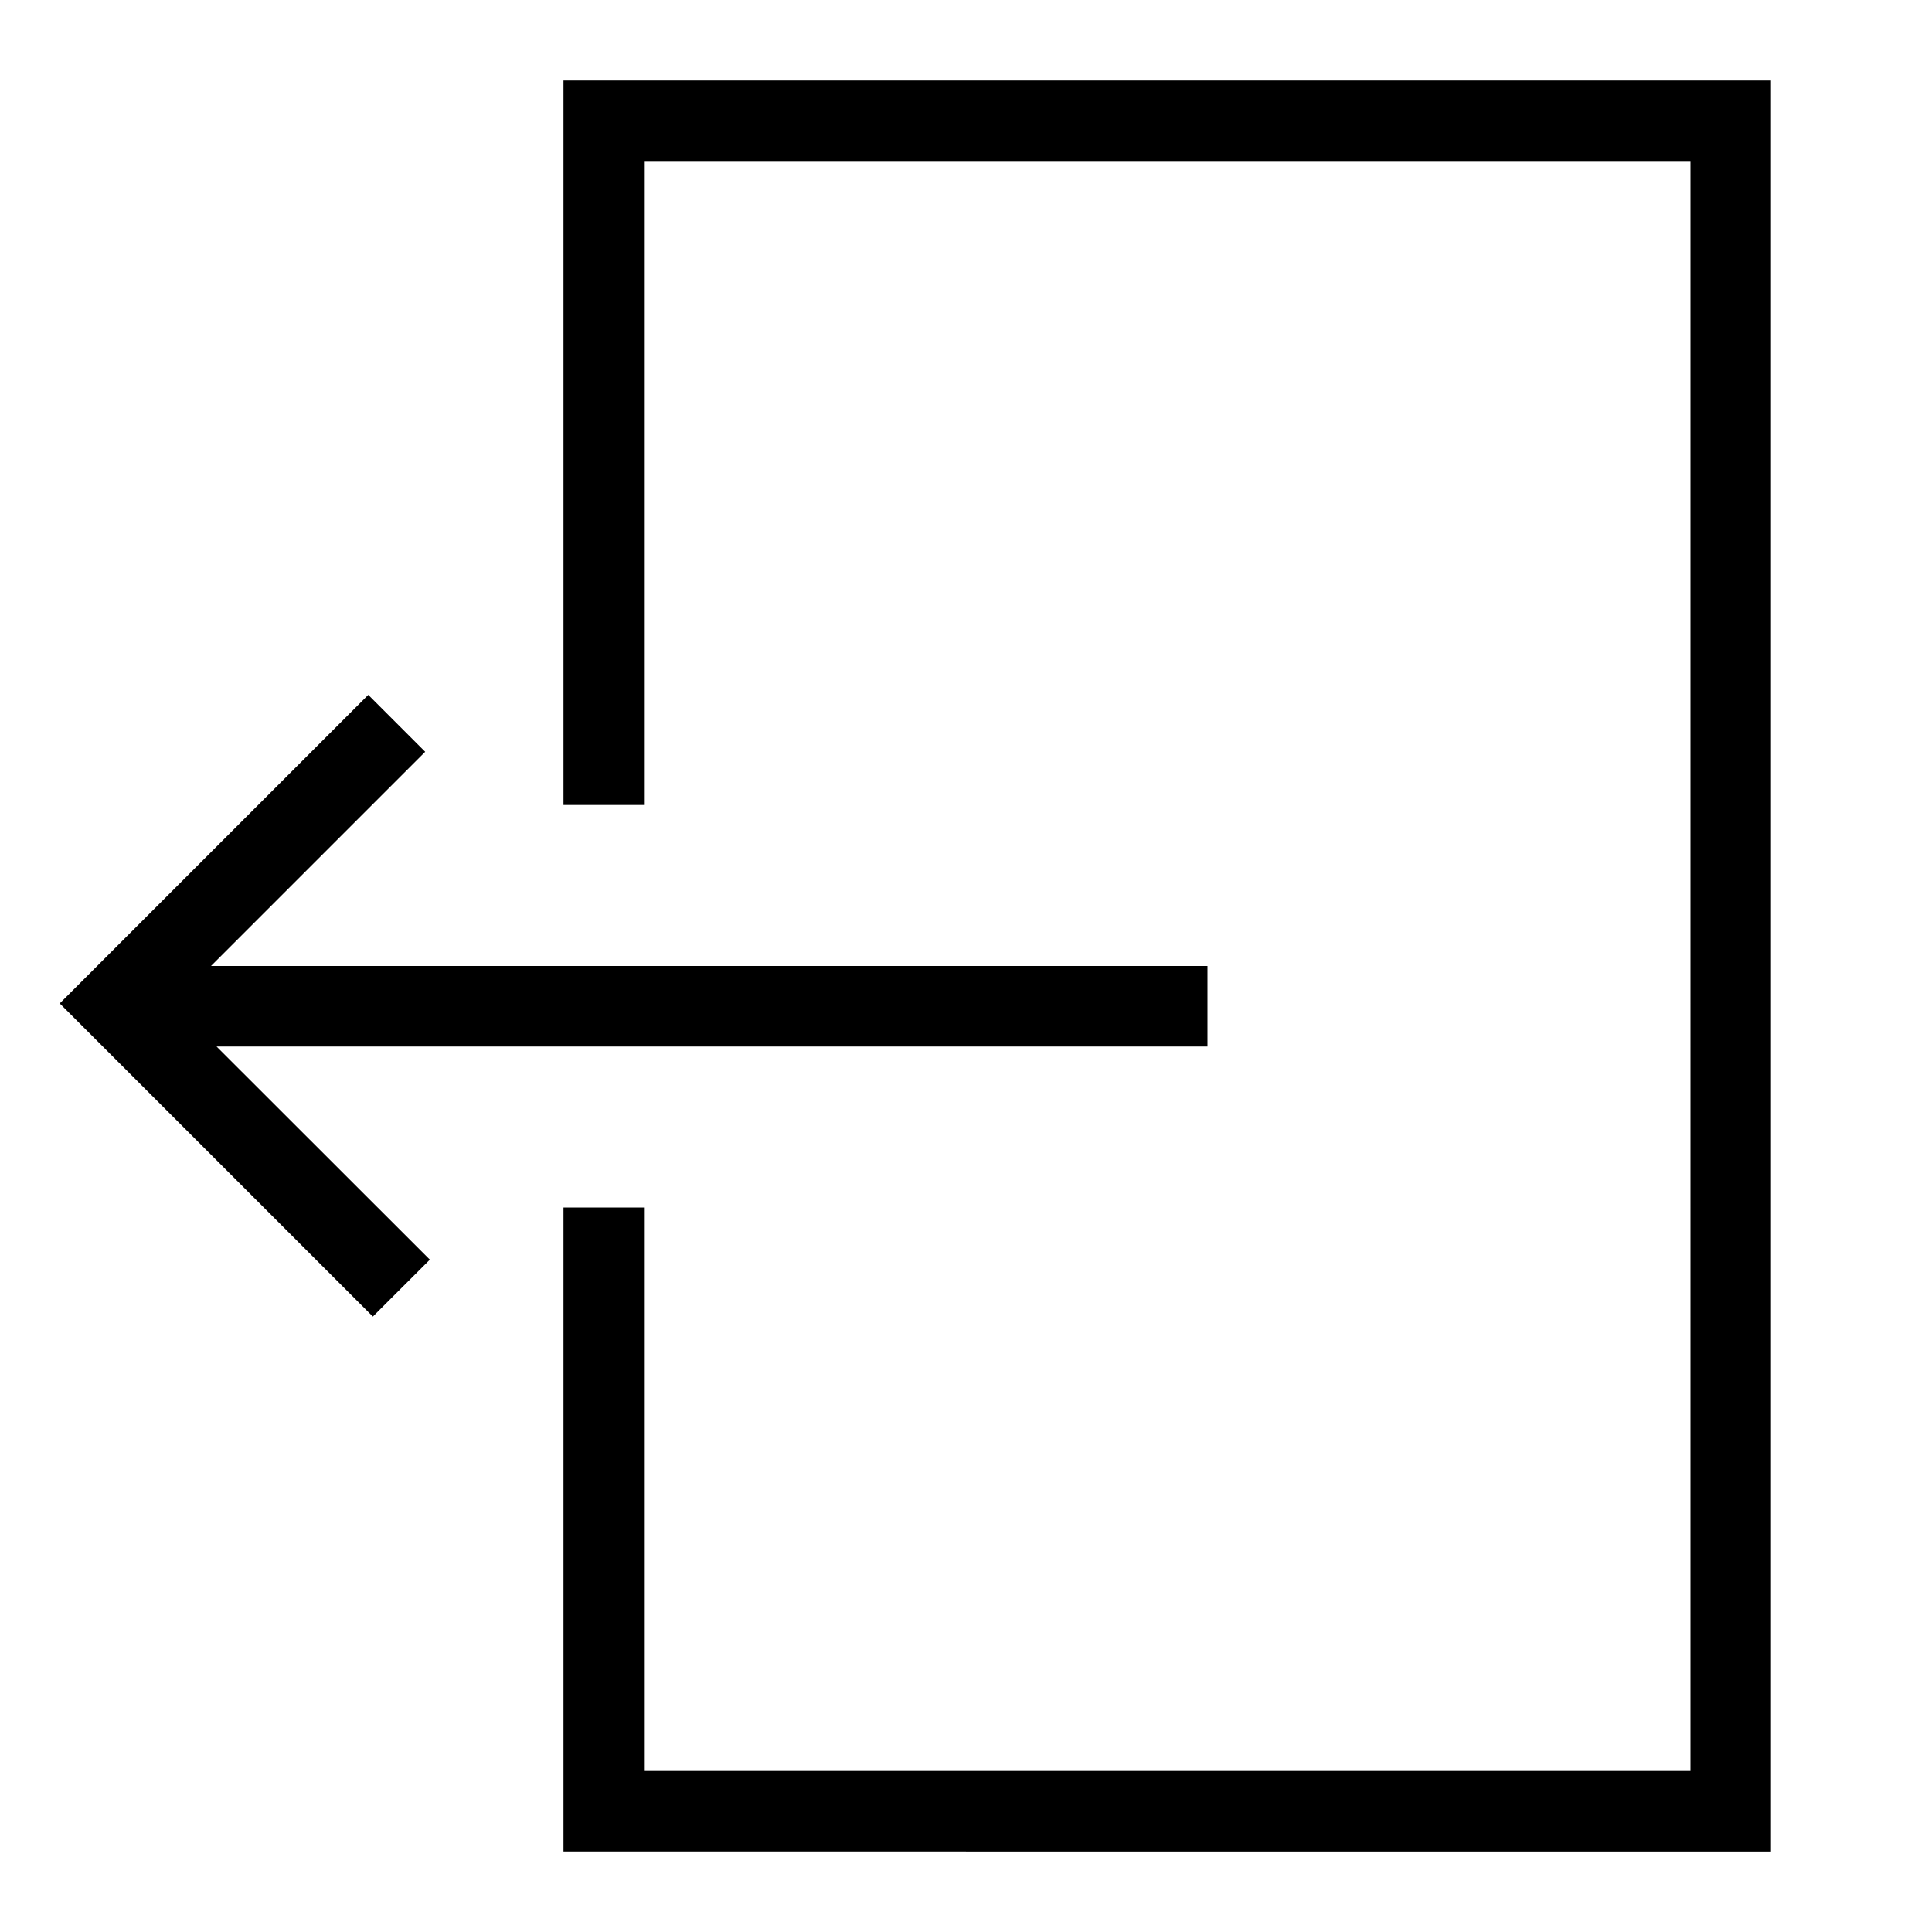 <?xml version="1.0" encoding="utf-8"?>
<svg width="800px" height="800px" viewBox="0 0 24 24" xmlns="http://www.w3.org/2000/svg"><path d="M8 10H7V1h15v22H7v-8h1v7h13V2H8zM.742 12.465l3.89 3.89.708-.707L2.69 13H15v-1H2.621l2.661-2.661-.707-.707z"/><path fill="none" d="M0 0h24v24H0z"/></svg>